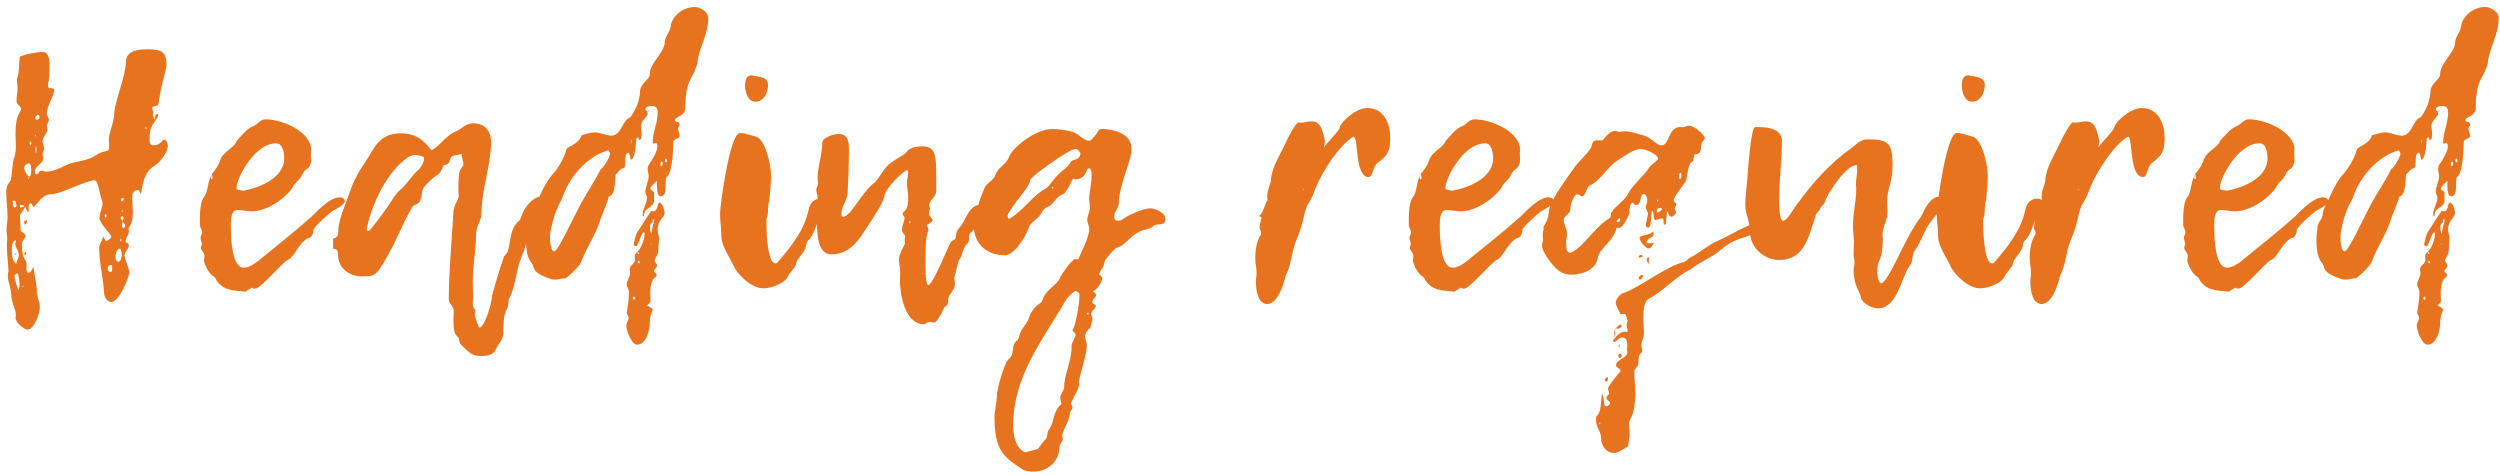 <?xml version="1.0" encoding="UTF-8"?> <svg xmlns="http://www.w3.org/2000/svg" width="300" height="57" viewBox="0 0 300 57" fill="none"><g clip-path="url(#clip0_263_56)"><path d="M18.664 14.48C18.024 15.24 17.944 15.84 17.944 16.76C17.944 17.28 18.104 17.44 18.424 17.44C19.304 17.44 19.424 16.76 19.704 16.76C20.024 16.76 20.144 17.36 20.144 17.52C20.144 18.16 19.304 19.44 18.504 19.92C17.264 20.68 17.184 21.96 16.904 23.28C16.744 23 16.664 22.8 16.584 22.8C15.984 22.8 15.864 23.2 15.864 23.8C15.864 24.28 15.944 24.84 15.944 25.44C15.944 26.08 15.864 26.72 15.504 27.24C15.464 27.28 15.424 27.36 15.424 27.48C15.424 27.56 15.464 27.68 15.464 27.76C15.464 28.28 15.064 28.44 15.064 29.04C15.144 29.12 15.464 29.12 15.464 29.48C15.464 29.8 14.944 30.24 14.944 30.68C14.944 31.12 15.504 32.04 15.504 32.76C15.504 33.12 14.344 36.24 13.344 36.24C12.944 36.24 12.544 35.72 12.504 35.28C12.384 33.24 11.904 31.64 11.904 29.68C11.904 29.36 12.224 28.92 12.384 28.4C12.544 28.64 12.624 28.8 12.744 28.96C12.944 28.8 13.344 28.68 13.344 28.4C13.344 28.08 11.944 26.84 11.944 26.16C11.944 25.48 12.304 24.96 12.304 24.4C12.304 24.24 12.264 24.12 12.224 24C11.944 23.44 11.824 21.64 11.344 21.64C10.304 21.64 7.304 23.32 6.064 23.32C4.984 23.32 4.304 24.8 4.024 24.8C3.944 24.8 3.824 24.4 3.704 24.4C3.504 24.4 3.424 24.68 3.424 24.96C3.424 25.04 3.464 25.16 3.464 25.24C3.464 25.32 3.424 25.4 3.384 25.4C3.064 25.4 3.304 24.6 2.464 24.6C2.424 24.6 2.384 24.68 2.384 24.72C2.384 24.8 2.464 24.92 2.464 24.92C2.704 24.84 2.904 24.76 3.144 24.68C2.904 25.04 2.664 25.4 2.384 25.8C2.424 26.4 2.464 27 2.464 27.6C2.544 27.96 3.064 27.96 3.064 28.32C3.064 28.6 2.624 28.88 2.624 29.24C2.624 31.36 3.184 30.92 3.184 31.76C3.224 31.76 3.064 32.72 3.384 32.72C3.784 32.72 3.784 32.32 4.024 32.04C4.104 33.04 4.424 34 4.424 35C4.424 35.68 4.784 36.24 4.784 36.84C4.784 37.76 4.024 39.56 3.304 39.56C2.944 39.56 1.864 38.76 1.864 38.12C1.864 38.04 1.904 37.96 1.904 37.88C1.904 37 1.344 36.28 1.344 35.36C1.344 34.52 0.944 33.88 0.944 33.12C0.944 32.96 0.944 32.8 1.024 32.6C0.984 31.56 0.824 30.48 0.824 29.44C0.824 29.2 0.864 28.96 0.864 28.68C0.864 28.32 0.784 27.96 0.784 27.6C0.784 27.08 0.904 26.56 0.904 26C0.904 25 0.744 23.88 0.744 22.96C0.744 22.56 0.864 22.16 1.184 21.8C1.504 21.4 1.384 19.68 1.744 18.76C1.864 18.44 1.904 17.96 1.904 17.44C1.904 17 1.864 16.56 1.864 16.08C1.864 15.08 1.944 14.04 2.464 13.32C2.504 13.28 2.544 13.16 2.544 13.08C2.544 12.76 1.984 12.6 1.984 12.08C1.984 11.56 2.104 11.08 2.104 10.56C2.104 10.2 2.024 9.88 2.024 9.52C2.024 9.44 2.064 9.4 2.064 9.36C2.344 8.52 2.264 7.68 2.384 6.8C2.944 6.52 4.304 6.24 5.144 6.24C5.824 6.24 5.944 7.08 5.944 7.92C5.944 8.84 5.904 9.52 5.744 10.28C5.744 10.8 6.504 10.4 6.504 10.8C6.504 11.52 5.624 12.64 5.624 13.64C5.624 13.92 5.864 14.12 5.864 14.4C5.864 14.64 5.624 14.88 5.624 15.12C5.624 15.28 5.704 15.44 5.704 15.56C5.704 15.96 5.104 16.4 5.104 16.92C5.104 17.24 5.304 17.56 5.304 17.84C5.304 18.04 5.104 18.28 5.104 18.52C5.104 18.64 5.184 18.8 5.184 18.92C5.184 19.76 4.184 19.8 4.184 20.64C4.184 20.76 4.224 20.92 4.344 20.92C4.704 20.92 4.624 20.48 4.984 20.48C5.184 20.48 5.344 20.6 5.544 20.6C6.944 20.52 7.664 19.8 8.624 19.56C9.464 19.36 10.744 19.16 11.424 18.68C12.744 17.8 13.104 18.48 13.104 17.52C13.104 17.32 13.064 17 13.064 16.76C13.064 15.76 13.704 14.76 13.704 13.6C13.824 12.04 15.104 9 15.104 7.48C15.104 6.08 16.504 5.92 17.744 5.92C19.344 5.92 19.984 6.2 19.984 7.8C19.984 8.32 19.384 9.8 19.024 12.44C18.904 12.88 18.264 12.64 18.264 12.96C18.264 13.12 18.384 13.36 18.384 13.48C18.384 13.6 18.344 13.68 18.344 13.76C18.344 14.04 18.544 14.24 18.664 14.48ZM15.664 16.88V17L15.704 16.92C15.664 16.92 15.664 16.92 15.624 16.92C15.624 16.92 15.664 16.92 15.664 16.88ZM14.744 26.56C14.704 26.72 14.624 26.96 14.624 27.16C14.624 27.24 14.744 27.36 14.784 27.36C14.944 27.28 15.024 27.24 15.024 27.08C15.024 26.88 14.784 26.76 14.704 26.56C14.744 26.44 14.824 26.28 14.824 26.16C14.824 26.08 14.744 26 14.664 25.92C14.544 25.92 14.464 26.16 14.464 26.2C14.544 26.32 14.664 26.44 14.744 26.56ZM3.464 21.2C3.744 21.2 3.744 20.64 3.744 20.4C3.744 20.12 3.744 19.6 3.424 19.6C3.144 19.68 2.904 19.88 2.904 20.12C2.904 20.48 3.184 20.96 3.504 21.24C3.464 21.28 3.384 21.32 3.344 21.4C3.384 21.4 3.424 21.44 3.464 21.44C3.504 21.4 3.504 21.36 3.504 21.32C3.504 21.28 3.504 21.24 3.464 21.2ZM1.944 31.68C1.944 31.4 2.264 30.96 2.264 30.6C2.264 30.12 1.824 29.64 1.824 29.28C1.824 29.2 1.904 29.08 1.904 28.96C1.904 28.88 1.864 28.84 1.784 28.84C1.464 29.04 1.424 29.52 1.424 29.92C1.424 30.64 1.384 31.16 1.984 31.72C1.984 31.72 1.944 31.76 1.944 31.68ZM14.624 30.64C14.544 30.24 14.584 29.84 14.344 29.84C14.024 29.84 13.864 30.48 13.864 30.76C13.864 31.04 13.864 31.4 14.264 31.4C14.584 31.24 14.584 30.8 14.624 30.64ZM2.144 32.8C1.864 32.88 1.744 33 1.744 33.08C1.744 33.52 2.144 34.8 2.264 34.84C2.264 34.64 2.344 34.4 2.344 34.16C2.344 33.72 2.264 33.24 2.144 32.8ZM1.984 24.72C1.944 24.52 1.984 24.2 1.664 24.04C1.624 24.04 1.544 24.12 1.544 24.12C1.544 24.24 1.504 24.92 1.784 24.92C1.824 24.88 1.904 24.8 1.984 24.72ZM13.384 31.8C13.064 31.8 12.904 32 12.904 32.2C12.904 32.32 13.024 32.64 13.264 32.64C13.464 32.64 13.464 32.32 13.464 32.04C13.464 31.92 13.464 31.8 13.384 31.8ZM4.304 17.52C4.224 17.76 4.224 17.88 4.224 18C4.224 18.12 4.224 18.2 4.304 18.36C4.344 18.24 4.384 18.12 4.384 18C4.384 17.84 4.344 17.68 4.304 17.52ZM4.464 14.36C4.624 14.32 4.744 14.24 4.744 14.04C4.744 13.96 4.704 13.76 4.544 13.76C4.544 13.76 4.224 13.96 4.224 14.16C4.224 14.32 4.304 14.36 4.464 14.36ZM12.784 25.92C12.784 25.84 12.744 25.76 12.704 25.68C12.624 25.76 12.544 25.8 12.544 25.88C12.544 25.96 12.624 26.04 12.624 26.12C12.704 26.04 12.784 26 12.784 25.92ZM14.864 23.88C14.864 23.8 14.784 23.76 14.744 23.76C14.624 23.76 14.504 23.88 14.504 24C14.504 24.12 14.584 24.16 14.664 24.16C14.784 24.16 14.824 24 14.864 23.88ZM14.744 25.36C14.744 25.32 14.784 25.28 14.784 25.28C14.744 25.24 14.704 25.24 14.704 25.24C14.624 25.24 14.584 25.32 14.584 25.32L14.624 25.4C14.664 25.4 14.704 25.36 14.744 25.36ZM17.584 15.4C17.584 15.36 17.584 15.24 17.464 15.24C17.464 15.28 17.424 15.36 17.424 15.44C17.424 15.44 17.464 15.48 17.504 15.48C17.544 15.48 17.544 15.44 17.584 15.4ZM4.304 16.28C4.304 16.24 4.304 16.2 4.264 16.16C4.264 16.2 4.224 16.24 4.224 16.28C4.224 16.32 4.264 16.36 4.264 16.4C4.304 16.36 4.304 16.32 4.304 16.28ZM3.664 17.44C3.704 17.36 3.784 17.28 3.784 17.2C3.784 17.12 3.704 17.04 3.664 16.96C3.624 17.04 3.544 17.12 3.544 17.2C3.544 17.28 3.624 17.36 3.664 17.44ZM2.744 34.32C2.704 34.36 2.704 34.4 2.704 34.44C2.704 34.44 2.744 34.44 2.784 34.48C2.784 34.44 2.824 34.4 2.824 34.36L2.744 34.32ZM14.504 28.64C14.464 28.72 14.424 28.8 14.424 28.88C14.424 28.92 14.464 28.96 14.504 28.96C14.544 28.96 14.584 28.92 14.584 28.88C14.584 28.8 14.544 28.72 14.504 28.64ZM2.944 26.96C2.944 26.8 2.904 26.68 2.904 26.56C2.904 26.48 3.104 26.44 3.184 26.44C3.224 26.44 3.264 26.48 3.264 26.48C3.184 26.8 3.224 26.8 2.944 26.96ZM18.704 14.52C18.624 14.4 18.584 14.28 18.584 14.16C18.584 14 18.664 13.68 18.904 13.68C18.984 13.68 18.984 13.72 18.984 13.76C18.984 13.92 18.784 14.28 18.664 14.48L18.704 14.52ZM3.144 30.44C3.104 30.52 3.064 30.6 3.024 30.6C2.944 30.6 2.904 30.52 2.904 30.44C2.944 30.36 2.984 30.28 3.024 30.2C3.104 30.28 3.144 30.32 3.144 30.44ZM1.904 30.52C1.904 30.56 1.864 30.56 1.864 30.6C1.824 30.56 1.784 30.52 1.784 30.52C1.784 30.48 1.824 30.44 1.864 30.4C1.864 30.44 1.904 30.48 1.904 30.52ZM25.422 20.88C25.822 20.4 26.222 19.88 26.422 19.24C26.782 18.12 28.142 17.76 28.422 16.88C29.022 16.28 29.542 15.48 30.422 15.12C30.942 14.92 31.222 14.32 31.862 14.32C33.942 14.32 37.342 15.84 37.342 18C37.342 18.12 37.302 18.28 37.302 18.4C37.302 18.68 37.342 18.92 37.342 19.16C37.342 19.64 37.182 20.04 36.782 20.32C36.382 20.52 36.222 21.16 35.902 21.52C35.622 21.8 35.342 22.04 35.142 22.44C34.702 23.28 32.422 25.36 30.182 25.36C29.622 25.36 29.062 25.2 28.502 25.2C27.742 25.2 27.702 26.32 27.702 26.96C27.702 28.76 27.822 32.12 29.262 32.12C29.862 32.12 30.582 31.64 31.022 31.28C33.182 29.52 35.302 27.84 37.382 26C37.822 25.6 39.502 23.68 40.742 23.68C40.982 23.68 41.382 23.8 41.382 24.12C41.382 24.64 40.182 25.12 39.782 25.4C39.782 25.4 37.622 27.2 37.622 27.6C37.622 27.92 37.422 28.56 36.982 28.56C35.862 29.12 35.262 30.92 34.582 31.16C33.942 31.4 31.302 34.64 30.622 34.64C30.502 34.64 30.342 34.6 30.222 34.52C29.942 34.68 29.702 34.84 29.462 35C27.902 34.84 26.822 34.88 25.982 33.64C25.902 33.44 25.782 33.24 25.622 33.16C24.942 32.8 24.462 31.4 24.462 31.28C24.462 31.12 24.542 30.92 24.542 30.72C24.542 30.36 24.102 30.04 24.102 29.72C24.102 29.6 24.222 29.44 24.222 29.28C24.222 29.04 24.062 28.8 24.062 28.52C24.062 28.32 24.262 28.08 24.262 27.88C24.262 27.6 23.982 27.28 23.982 26.96C23.982 26.16 23.942 24.32 24.462 23.68C25.022 23 24.862 21.72 25.462 20.88C25.382 21 25.302 21.16 25.302 21.32C25.302 21.4 25.342 21.48 25.382 21.52C25.422 21.48 25.502 21.52 25.502 21.36C25.502 21.2 25.462 21.04 25.422 20.88ZM29.222 22.88C30.662 22.64 34.102 21.56 34.102 19C34.102 18.32 33.942 17.2 33.142 17.2C30.502 17.2 28.382 21.44 28.382 22.52C28.382 22.8 28.582 22.8 29.222 22.88ZM39.972 29.84V28.64C40.292 28.56 40.532 28.4 40.572 28.04C40.572 26.72 41.092 25.4 41.572 24.16C42.052 22.92 42.332 21.6 43.732 19.6C44.852 18 45.332 16 48.092 16C49.932 16 50.852 16.84 51.772 18.04C52.812 17.52 53.492 16.24 54.732 15.76C55.412 15.48 55.812 14.8 56.812 14.8C57.692 14.8 58.932 15.24 58.932 17.12C58.932 19.72 57.772 22.76 57.772 25.76C57.772 26.36 57.132 27.2 57.132 28.04C57.132 29.88 56.732 31.92 56.732 33.76C56.732 34.4 56.772 35 56.772 35.6C56.772 35.88 56.732 36.2 56.732 36.44C56.732 36.72 56.812 37 57.052 37.24C57.012 37.4 56.972 37.6 56.972 37.76C56.972 37.92 57.412 39.32 57.532 39.32C58.132 39.32 59.052 36.32 59.052 35.44C59.492 33.88 59.892 32.44 60.412 31C60.452 30.6 60.852 30.56 60.972 30.04C61.372 28.52 61.172 27.52 62.292 26.48C62.452 26.36 62.532 26.12 62.572 25.96C62.852 24.92 64.012 23.6 64.852 23.6C65.132 23.6 65.732 23.8 65.732 24.2C65.732 24.28 65.692 24.36 65.652 24.4C65.372 24.84 63.252 27.4 63.252 28.64C63.092 29.84 62.452 30.92 62.172 32.08C61.892 33.2 61.692 34.68 61.172 35.68C60.892 36.08 61.132 36.72 60.732 37.24C60.412 37.84 60.412 39.2 60.412 40.04C60.292 40.88 59.732 41.36 59.452 42C59.132 42.72 58.172 42.72 57.572 42.72C56.572 42.72 56.092 42.08 55.412 41.44C55.012 41.08 55.172 40.6 54.972 40.48C54.372 39.96 54.452 39.24 54.412 38.56C54.412 38.16 54.452 37.76 54.452 37.36C54.452 36.68 53.852 36.48 53.852 35.92C53.852 32.8 54.212 28.84 54.412 25.44C54.452 24.64 55.052 23.92 55.052 23.48C55.012 23.28 55.012 23.04 55.012 22.84C55.012 20.04 55.212 20.56 55.612 19.8C55.612 19.32 55.412 18.92 55.372 18.48C55.012 18.56 54.732 18.64 54.412 18.68C53.772 18.8 54.252 19.8 53.252 19.8C52.972 20.44 52.852 20.8 52.332 21.08C52.252 21.08 50.812 22.36 50.732 22.72C50.492 23.72 50.652 24.36 49.652 24.64C49.372 24.72 47.972 27.8 47.172 29.48C45.172 33.12 45.252 33.16 43.372 33.16C42.052 33.16 40.572 32.28 40.572 30.6C40.452 30.32 40.732 29.92 39.972 29.84ZM50.852 18.84C50.572 18.72 50.132 18.6 49.852 18.6C49.532 18.6 49.292 18.68 49.012 18.84C46.492 20.52 44.612 24.4 44.012 27.44C44.012 27.6 44.052 27.72 44.252 27.72C44.412 27.72 46.492 24.92 47.052 24C47.332 23.56 47.652 23.08 48.092 22.72C48.932 22.04 49.412 21 50.292 20.32C50.292 20.32 50.892 19.52 50.892 19.12C50.892 19.04 50.852 18.96 50.852 18.84ZM77.64 13.32C77.68 13.44 77.72 13.56 77.72 13.64C77.72 14.04 76.92 14.44 76.92 15.08C76.92 15.4 77 15.72 77 16.04C77 16.28 77 16.8 76.72 16.8C76.68 16.8 76.6 16.56 76.6 16.48C76.52 16.52 76.36 16.56 76.36 16.6C76.36 16.56 76.36 16.56 76.36 16.56C76.36 16.76 76.24 19.16 75.72 19.16C75.6 19.16 75.64 18.32 75.36 18.32C74.76 18.52 75.28 20.2 74.76 20.2C74.44 20.2 74.08 20.84 73.88 20.92C73.76 21.8 73.88 23.4 73.04 23.6C73.04 23.6 73.04 23.6 73.04 23.64C73.04 23.92 72.2 25.88 72.12 26.16C71.48 28.24 70.4 29.64 69.72 31.48C69.52 31.96 68.04 33.4 67.8 33.4C67.4 33.4 67 33.56 66.64 33.56C66.44 33.56 66.24 33.52 66.08 33.48C63.56 32.6 64.28 32.12 63.76 31.52C63.12 30.76 63.12 29.32 63.12 28.56C63.12 28.16 63.24 27.72 63.24 27.28C63.24 26.68 63.88 26.32 63.88 25.64C63.96 24.96 64.32 24.56 64.6 23.88C64.84 23.32 65.56 21.72 66.28 20.96C66.92 20.28 67.72 18.96 67.96 17.96C68.04 17.56 69.48 17.32 69.76 16.28C69.76 16.2 71 15.88 71.36 15.88C71.96 15.88 72.76 16.28 73.36 16.28C74.56 16.28 74.72 14.36 75.56 14.12C75.8 14.04 76.48 12.6 76.48 12.56C76.6 12.08 76.8 11.6 76.8 11.08C76.8 9.92 77.96 9.6 77.96 8.96C77.96 7.6 79.52 6.52 79.76 5.24C79.72 4.4 80.36 4 80.48 3.16C80.6 2.04 81.88 0.84 83.36 0.84C84.08 0.84 85 1.48 85 2.16C85 4.16 83.8 5.84 83.68 7.64C83.48 8.16 83.32 8.72 83.04 9.16C82.32 10.28 82.24 11.84 82.24 12.92C82.24 13.96 81 14 81 14.4C81 14.76 81.56 14.48 81.56 14.96C81.56 15.12 81.36 15.28 81.36 15.44C81.36 15.68 81.56 16.04 81.56 16.24C81.56 16.68 81.24 16.48 80.8 16.92C80.8 16.92 80.8 20.6 80.04 21.2C79.64 21.52 80.24 23.56 79.28 23.56C78.76 23.56 78.84 22.32 78.84 21.72C78.76 21.72 78.04 22.44 78.04 22.6C78.04 22.84 78.36 22.92 78.48 23.04V24.24C78.16 25.12 77.28 24.84 77.28 25.96C77.16 25.96 77.12 25.88 77.12 25.76C77.12 25.04 77.64 24.32 77.64 23.76C77.64 23.48 77.44 23.24 77.44 23C77.44 22.48 77.84 21.72 77.84 21.12C77.84 20.88 77.72 20.6 77.72 20.36C77.72 20.04 77.76 19.92 77.92 19.68C78.04 19.56 78.88 18.24 78.88 17.64C78.88 17.52 78.88 17.16 78.72 17.16C78.64 17.16 78.48 17.24 78.44 17.24C78.36 17.24 78.32 17.2 78.32 17.08C78.32 15.88 78.92 14.76 78.92 13.56C78.92 12.76 78.6 12.72 78.08 12.72C77.88 12.72 77.44 12.84 77.44 13.12C77.44 13.2 77.56 13.32 77.64 13.32ZM73 18.04C70.92 18.6 68.68 20.6 67.6 23.4C67.52 23.68 67.4 23.96 67.24 24.24C66.52 25.44 66 27.64 66 28.48C66 28.76 66.04 30.16 66.52 30.16C66.96 30.16 68.84 26.04 69.68 24.48C70.44 23.08 71.36 21.76 72.08 20.32C72.52 20.04 73.2 18.8 73.2 18.44C73.2 18.32 73.12 18.2 73 18.04ZM75.76 17.28C75.76 17.16 75.8 17.12 75.8 17C75.8 16.92 75.8 16.84 75.72 16.76C75.72 16.92 75.76 17.16 75.76 17.28ZM79.32 19.36C79.28 19.52 79.24 19.64 79.24 19.76C79.24 19.84 79.32 19.92 79.36 20C79.44 19.84 79.52 19.8 79.52 19.6C79.52 19.44 79.52 19.48 79.32 19.36ZM79.92 19.48C79.96 19.44 80.04 19.44 80.04 19.4C80.04 19.28 80.08 19.04 79.92 19.04C79.84 19.08 79.8 19.16 79.8 19.28C79.8 19.32 79.84 19.48 79.92 19.48ZM77.56 36.6C77.84 36.84 78.32 36.92 78.32 37.2C78 37.84 77.96 38.44 77.96 39.08C77.96 39.2 77.68 41.36 76.44 41.36C75.8 41.36 75.16 39.68 75.16 39.08C75.16 38.72 75.44 38.4 75.44 38.16C75.44 37.96 75.32 37.8 75.2 37.6C75.32 36.8 75.48 35.88 75.48 35.12C75.48 34.64 75.2 34.44 75.2 34.12C75.2 33.72 75.6 33.24 75.6 32.76C75.6 32.6 75.56 32.48 75.56 32.32C75.56 31.76 76.2 31.72 76.2 31.16C76.2 31.04 76.16 30.92 76.16 30.8C76.16 30.6 76.24 30.4 76.48 30.24C76.52 30.32 76.48 30.48 76.6 30.48C76.64 30.48 76.68 30.44 76.68 30.4C76.68 30.28 76.52 30.28 76.44 30.28C77.04 29.72 77.36 28.52 77.36 28C77.36 27.96 77.32 27.88 77.28 27.88C76.92 27.88 76.6 29.56 76.32 29.56C76.2 29.56 76.04 29.44 76.04 29.32C76.12 28.88 76.24 28.36 76.44 27.92C76.6 27.72 78.08 25.32 78.16 25.32C78.24 25.32 78.32 25.36 78.4 25.36C79 25.36 78.84 24.32 79.12 24.32C79.52 24.32 79.76 25.32 79.76 25.56C79.76 26.12 78.92 26.36 78.92 27.56C78.92 27.92 79.08 28.24 79.08 28.6C79.08 29.08 79 29.56 79 30.04C79 30.64 78.56 30.96 78.56 31.24C78.56 31.44 78.84 31.64 78.84 31.88C78.84 32.12 78.48 32.36 78.48 32.52C78.48 32.72 78.8 32.8 78.8 33C78.8 33.12 78.68 33.28 78.56 33.32C77.96 33.88 78.04 35.04 78.04 35.64C78.04 35.76 78.04 35.92 78.08 36C78.08 36.52 77.56 36.44 77.56 36.96C77.56 36.84 77.56 36.72 77.56 36.6ZM78.32 26.68C78 26.84 78 27.08 78 27.32C78 27.56 78.04 27.8 78.16 28.08C78.24 27.32 78.52 26.48 78.52 26.44C78.52 26.36 78.48 26.28 78.4 26.28C78.28 26.36 78.32 26.64 78.32 26.68ZM76.08 36C76.12 35.92 76.24 35.84 76.24 35.8C76.24 35.72 76.12 35.64 76.08 35.56C76.04 35.64 75.92 35.72 75.92 35.8C75.92 35.84 76.04 35.92 76.08 36ZM78.16 29.2L78.08 29.32H78.16V29.2ZM76.68 31.64C76.72 31.6 76.76 31.52 76.76 31.44C76.76 31.36 76.72 31.36 76.6 31.28C76.6 31.32 76.52 31.4 76.52 31.48C76.52 31.52 76.64 31.56 76.68 31.64ZM77.64 13.36C77.72 13.32 77.8 13.28 77.88 13.24C77.88 13.36 77.84 13.36 77.8 13.36C77.72 13.36 77.68 13.36 77.64 13.32V13.36ZM86.405 25.68C86.405 24.68 87.565 15.96 88.805 15.96C89.365 15.96 90.125 16.24 90.725 16.4C91.805 16.72 92.525 19.68 92.525 21.12C92.525 22.12 92.405 23.08 92.325 24.04C92.045 24.76 92.285 25.52 92.005 26.24C91.965 26.28 91.965 26.36 91.965 26.44C91.965 27.2 92.005 31.6 93.045 31.6C93.125 31.6 93.205 31.6 93.285 31.52C95.005 29.48 96.485 27.72 97.045 25.12C97.205 24.32 97.765 23.84 98.405 23.84C98.925 23.84 99.365 24.08 99.365 24.56C99.365 25.16 98.205 26.12 98.005 26.96C97.885 27.24 97.485 28.44 97.045 28.8C96.685 29.04 96.805 29.52 96.605 29.88C96.285 30.56 95.605 31.12 95.525 31.64C95.525 32.08 94.725 32.64 94.525 33.24C94.085 34.04 92.525 34.6 91.605 34.6C90.285 34.6 88.565 33.12 87.965 31.76C87.605 30.96 86.565 29.52 86.565 28.36C86.565 27.44 86.405 26.56 86.405 25.68ZM89.405 10.24C89.405 9.84 89.485 9.04 90.165 9.04C91.085 9.24 92.165 9.2 92.165 10.2C92.165 11.12 91.685 12.2 90.645 12.2C89.685 12.2 89.405 10.96 89.405 10.24ZM112.192 38.72C111.912 38.68 111.712 38.64 111.592 38.64C111.392 38.64 111.232 38.72 110.912 38.92C108.792 38.92 108.072 35.96 107.992 33.84C107.992 33.44 108.032 33.04 108.032 32.68C108.032 32.12 107.872 31.64 107.872 31.12C107.872 30.48 108.592 29.36 108.592 29.2C108.592 29.04 108.552 28.92 108.552 28.76C108.552 28.64 108.632 28.48 108.632 28.36C108.632 28.12 108.232 27.96 108.232 27.64C108.232 27.2 108.472 26.68 108.552 26.2C108.552 25.96 108.312 25.84 108.312 25.64C108.312 25.56 108.392 25.48 108.472 25.4C108.952 25.08 108.992 24.12 108.992 23.8C108.992 23.16 108.832 22.52 108.832 21.88C108.832 21.52 108.992 21.08 108.992 20.72C108.992 20.64 108.952 20.4 108.872 20.4C108.512 20.4 106.232 22.56 106.112 23.56C106.032 24.24 104.832 26.08 104.272 26.92C103.072 28.76 102.072 30.52 99.752 30.52C98.192 30.52 98.032 28.32 98.032 26.56C98.032 25.44 98.112 24.68 98.112 23.72C98.112 23.4 97.952 23.08 97.952 22.76C97.952 22.52 98.152 22.32 98.152 22.04C98.152 21.84 98.112 21.64 98.112 21.4C98.112 20.04 98.672 18.52 98.672 17.12C98.672 16.56 99.912 16.08 100.632 16.08C101.832 16.08 101.872 17.08 101.872 18C101.872 19.76 101.792 21.52 101.712 23.28C101.592 24.04 100.952 24.92 100.952 25.72C100.952 25.84 101.032 25.92 101.112 26.04C102.112 26.04 103.432 22.96 105.032 21.84C105.472 21.36 105.872 20.6 106.352 20.04C106.992 19.28 108.512 18.64 108.712 18.32C109.152 17.68 109.992 17.56 110.672 17.56C112.512 17.56 112.352 18.96 112.352 22.88C112.352 23.68 111.512 23.96 111.512 24.64C111.512 24.76 111.592 24.92 111.592 25.08C111.592 25.24 111.472 25.48 111.472 25.64C111.472 25.92 111.912 26.24 111.912 26.44C111.912 26.68 111.472 26.8 111.272 26.96C111.272 27.2 111.432 27.52 111.432 27.6C111.432 27.64 111.432 27.64 111.432 27.64C111.112 28.2 111.072 29.4 111.072 30.68C111.072 31.88 110.992 34.2 111.392 34.2C111.912 34.2 113.392 30.48 114.032 29.16C114.152 28.8 114.672 28.84 114.672 28.56C114.712 28 114.792 27.68 115.192 27.24C115.952 26.44 116.192 24.56 117.752 24.56C118.032 24.56 118.232 24.72 118.232 25C118.232 25.72 116.912 27.68 116.392 28C116.152 28.36 116.432 28.96 116.072 29.24C115.432 29.88 115.552 30.68 115.072 31.2C115.032 31.24 114.512 33.36 114.512 33.32C114.512 33.56 114.592 33.84 114.592 34.08C114.592 34.88 113.792 35.36 113.792 35.88C113.792 36.32 113.792 36.6 113.392 36.8C113.272 36.88 112.792 38.2 112.192 38.72ZM109.272 26.64C109.272 26.6 109.232 26.56 109.192 26.52C109.192 26.56 109.152 26.56 109.112 26.6C109.112 26.72 109.112 26.76 109.192 26.84C109.192 26.76 109.232 26.72 109.272 26.64ZM110.712 32.76L110.672 32.88H110.752L110.712 32.76ZM131.863 32.96C132.183 33.08 132.263 33.28 132.263 33.44C132.263 33.84 131.623 34.8 131.143 34.96C131.423 35.16 131.543 35.28 131.543 35.4C131.543 35.64 131.063 35.92 131.063 36.24C131.063 36.44 131.503 36.52 131.503 36.72C131.503 37.04 130.943 37.24 130.943 37.68C130.943 37.88 131.103 38.08 131.103 38.24C131.103 38.6 130.903 38.92 130.863 39.24C130.863 39.36 130.223 39.76 130.223 40.32C130.223 40.84 130.423 41.12 130.423 41.48C130.423 42.52 129.463 45.32 129.463 45.88C129.463 45.92 129.463 46 129.503 46.04C129.503 46.76 128.543 48.08 128.543 48.4C128.543 48.56 128.703 48.72 128.703 48.88C128.703 49.16 128.383 49.32 128.383 49.6C128.343 50.56 127.463 51.64 127.463 52.32C127.463 52.44 127.543 52.6 127.543 52.68C127.543 53 127.143 53.28 127.143 53.6C127.143 55.4 125.663 56.6 124.023 56.6C123.583 56.6 123.103 56.56 122.703 56.32C120.583 54.92 119.343 54.2 119.343 50.12C119.343 49.2 119.623 48.32 119.623 47.4C119.623 46.88 120.463 43.52 121.103 43.04C121.823 42.48 121.263 41.36 122.103 40.8C122.183 40.72 122.263 40.52 122.303 40.4C122.503 39.48 122.983 39.16 123.423 38.32C123.663 37.44 124.143 36.8 124.903 36.32C124.983 36.28 125.023 36.16 125.063 36.08C125.423 34.76 126.863 34.24 127.223 33.28C127.303 33 128.663 31.08 129.023 31.08C129.143 31.08 129.263 31.12 129.383 31.16C129.703 30.28 130.703 28.56 130.703 27.48C130.703 27.08 130.463 26.72 130.463 26.4C130.463 26 130.783 25.4 130.783 24.84C130.783 24.52 130.703 24.16 130.703 23.8C130.703 23 130.983 22.16 130.983 21.32C130.983 20.92 131.023 20.2 130.703 20.2C130.583 20.2 130.503 20.24 130.463 20.36C130.183 21.12 129.783 21.52 128.983 21.52C128.943 21.52 128.863 21.48 128.823 21.44C128.583 21.44 128.343 22.64 127.943 22.84V22.76L127.983 22.8C127.863 22.96 127.783 23.2 127.623 23.28C126.743 23.52 126.383 24.64 125.703 24.84C125.103 25.04 124.983 25.68 124.623 26.04C124.183 26.48 123.903 26.56 123.503 27.16C123.343 27.84 122.063 30.36 120.703 30.64C118.263 30.64 116.823 29.2 116.823 26.84C116.823 25.8 117.223 25.32 117.383 24.68C117.543 23.96 117.863 23.24 118.143 22.56C118.383 21.92 119.223 21.72 119.463 20.96C119.703 20.16 120.783 19.68 121.063 18.88C121.463 17.72 124.263 15.48 126.263 15.48C127.063 15.48 127.743 15.6 128.503 15.76C129.383 15.96 130.023 16.88 130.663 16.88C130.863 16.88 131.023 16.76 131.183 16.52C131.943 15.76 131.663 15.48 132.263 15.48C133.463 15.48 135.783 15.96 135.783 17.84C135.783 19.44 134.263 22.12 134.263 24.4C134.263 24.92 133.703 25.4 133.703 25.92C133.703 26.44 133.863 26.48 134.183 26.48C134.423 26.48 134.663 26.4 134.863 26.2C135.103 26 137.063 25 138.063 25C138.463 25 139.863 25.44 139.863 26.32C139.863 27.16 138.743 26.8 138.463 27.08C137.983 27.6 137.263 27.48 136.703 27.8C135.463 28.52 135.383 28.96 134.663 29.4C134.103 29.96 134.263 29.08 132.703 31.12C132.463 31.4 132.543 31.88 132.263 32.2C132.183 32.28 131.863 32.88 131.863 33C131.863 33 131.863 33 131.863 32.96ZM127.383 48.48C127.263 48.08 127.223 47.84 127.223 47.68C127.223 47.32 127.703 46.88 127.703 46.44C127.703 44.92 128.583 43.4 128.583 41.68C128.583 40.96 129.063 40.6 129.063 40.16C129.063 39.96 128.703 39.76 128.703 39.64C128.703 39.6 128.743 39.52 128.823 39.4C128.983 39.12 129.543 36.72 129.543 35.32C129.543 35.16 129.183 34.92 129.063 34.92C128.903 34.92 128.063 35.68 127.863 36.08C125.143 40.8 121.583 45.08 121.583 51.08C121.583 52.24 121.863 53.8 123.023 54.28C123.543 54.16 124.063 54 124.543 53.88C124.863 53.48 125.103 53.08 125.423 52.76C125.783 52.44 125.583 51.92 125.863 51.56C126.583 50.68 126.263 49.4 127.383 48.48ZM129.663 18.36C129.463 18.16 129.383 17.88 129.023 17.88C128.303 17.88 123.623 21.24 123.623 21.6C123.623 22 122.983 22.92 122.383 23.64C122.023 24.08 120.903 25.6 120.903 25.88C120.983 26.12 120.903 26.24 121.143 26.24C121.183 26.24 121.223 26.2 121.223 26.2C122.863 25.2 124.023 23.36 125.463 22.64C125.863 22.44 126.623 21.2 127.263 20.68C127.703 20.32 128.143 20.04 128.423 19.52C128.743 18.96 129.543 19.4 129.663 18.36ZM130.583 37.52C130.463 37.52 130.423 37.56 130.423 37.64C130.423 37.68 130.543 37.76 130.543 37.76C130.583 37.76 130.623 37.68 130.623 37.6C130.623 37.56 130.623 37.56 130.583 37.52ZM126.383 22.52C126.343 22.48 126.343 22.44 126.303 22.4C126.303 22.44 126.263 22.44 126.223 22.48C126.223 22.56 126.223 22.64 126.303 22.64C126.343 22.64 126.383 22.6 126.383 22.52ZM127.983 22.8L127.943 22.84V22.76L127.983 22.8ZM151.39 26.12L151.07 25.88C151.55 25.8 151.79 24.36 152.11 24.04C152.07 23.84 152.07 23.68 152.07 23.48C152.07 22.8 152.51 22.04 152.51 21.6C152.59 20.12 153.63 18.56 154.27 17.16C154.47 16.68 155.51 14.68 155.83 14.68C155.91 14.68 156.03 14.72 156.11 14.72C156.55 14.72 156.95 14.56 157.39 14.56C158.63 14.56 158.75 16 158.99 16.88C158.99 17.12 158.91 17.32 158.87 17.68C159.55 16.76 160.67 15.76 160.79 15.24C160.95 14.6 162.71 12.96 164.07 12.96C166.23 12.96 166.83 15.12 166.83 16.56C166.83 18.08 166.51 18.68 165.35 19.52C164.63 20.04 164.83 21.24 164.23 21.24C162.55 21.24 163.03 16.4 162.43 16.4C162.39 16.4 162.39 16.44 162.35 16.44C160.75 17.4 158.71 20.52 157.95 22.4C157.67 23.04 157.47 23.72 157.07 24.32C156.39 25.32 156.67 26.2 155.51 28.96C154.95 30.32 154.99 31.8 154.27 33.08C154.31 33 153.59 36.48 152.07 36.48C151.07 36.48 150.71 35.12 150.71 33.8C150.71 33.44 150.79 33.12 150.79 32.72C150.79 32.16 150.63 31.6 150.63 30.92C150.63 30.16 150.79 28.8 151.31 28.16C151.31 28.12 151.35 28.08 151.35 28C151.35 27.76 151.15 27.52 151.15 27.32C151.15 26.96 151.31 26.44 151.39 26.12ZM156.51 22.76L156.47 22.64L156.39 22.76H156.51ZM170.493 20.88C170.893 20.4 171.293 19.88 171.493 19.24C171.853 18.12 173.213 17.76 173.493 16.88C174.093 16.28 174.613 15.48 175.493 15.12C176.013 14.92 176.293 14.32 176.933 14.32C179.013 14.32 182.413 15.84 182.413 18C182.413 18.12 182.373 18.28 182.373 18.4C182.373 18.68 182.413 18.92 182.413 19.16C182.413 19.64 182.253 20.04 181.853 20.32C181.453 20.52 181.293 21.16 180.973 21.52C180.693 21.8 180.413 22.04 180.213 22.44C179.773 23.28 177.493 25.36 175.253 25.36C174.693 25.36 174.133 25.2 173.573 25.2C172.812 25.2 172.773 26.32 172.773 26.96C172.773 28.76 172.893 32.12 174.333 32.12C174.933 32.12 175.653 31.64 176.093 31.28C178.253 29.52 180.373 27.84 182.453 26C182.893 25.6 184.573 23.68 185.813 23.68C186.053 23.68 186.453 23.8 186.453 24.12C186.453 24.64 185.253 25.12 184.853 25.4C184.853 25.4 182.693 27.2 182.693 27.6C182.693 27.92 182.493 28.56 182.053 28.56C180.933 29.12 180.333 30.92 179.653 31.16C179.013 31.4 176.373 34.64 175.693 34.64C175.573 34.64 175.413 34.6 175.293 34.52C175.013 34.68 174.773 34.84 174.533 35C172.973 34.84 171.893 34.88 171.053 33.64C170.973 33.44 170.853 33.24 170.693 33.16C170.013 32.8 169.533 31.4 169.533 31.28C169.533 31.12 169.613 30.92 169.613 30.72C169.613 30.36 169.173 30.04 169.173 29.72C169.173 29.6 169.293 29.44 169.293 29.28C169.293 29.04 169.132 28.8 169.132 28.52C169.132 28.32 169.333 28.08 169.333 27.88C169.333 27.6 169.053 27.28 169.053 26.96C169.053 26.16 169.013 24.32 169.533 23.68C170.093 23 169.933 21.72 170.533 20.88C170.452 21 170.373 21.16 170.373 21.32C170.373 21.4 170.413 21.48 170.452 21.52C170.493 21.48 170.573 21.52 170.573 21.36C170.573 21.2 170.533 21.04 170.493 20.88ZM174.293 22.88C175.733 22.64 179.173 21.56 179.173 19C179.173 18.32 179.013 17.2 178.213 17.2C175.573 17.2 173.453 21.44 173.453 22.52C173.453 22.8 173.653 22.8 174.293 22.88ZM210.882 26.76C211.042 26.76 211.242 26.76 211.242 26.92C211.242 27.28 210.562 28.08 209.562 28.4C208.922 28.6 207.682 28.92 206.522 29.96C205.442 30.92 204.002 31.4 202.882 32.32C201.002 33.24 199.642 34.92 197.882 35.84C197.242 36.16 197.202 37.32 197.202 38.24C197.202 38.88 197.282 39.4 197.282 39.96C197.282 40.48 196.962 40.96 196.962 41.48C196.962 41.68 197.082 41.88 197.082 42.08C197.082 42.16 197.042 42.24 196.962 42.32C196.562 42.64 196.642 43.12 196.602 43.56C196.602 44.04 196.122 44.2 196.122 44.56C196.122 45.52 196.242 46.44 196.242 47.4C196.242 48 196.122 49.48 195.642 50.32C195.522 50.52 195.482 50.76 195.482 51C195.482 51.32 195.562 51.6 195.562 51.92C195.562 52.48 195.442 53.04 195.362 53.56C194.762 53.88 194.242 54.36 193.682 54.36C192.682 54.36 192.122 53.36 192.122 52.52C192.122 51.76 191.522 51.32 191.522 50.4C191.522 50.28 191.522 50.16 191.562 50C192.202 49.36 192.042 48.44 192.242 47.24C192.642 47.88 192.282 48.76 192.762 48.76C192.962 48.72 193.162 48.56 193.202 48.4C193.202 48.08 192.762 48.04 192.762 47.72C192.762 47.52 193.082 47.4 193.082 47.2C193.082 47 192.962 46.8 192.962 46.6C192.962 46.28 194.482 44.52 194.482 44.52C194.482 44.24 193.922 44.08 193.922 43.88C193.922 43.04 195.282 43.08 195.282 42.24C195.282 42.16 195.242 42 195.242 41.8C195.242 41.72 195.282 41.64 195.282 41.52C195.282 41.04 195.202 40.48 194.642 40.48C194.402 40.48 194.002 40.88 193.762 41.04C193.602 41.04 193.562 41 193.562 40.84C193.562 40.88 194.242 39.8 194.962 39.8C195.002 39.8 195.082 39.8 195.162 39.84C195.242 39.84 195.322 39.8 195.322 39.72C195.322 39.48 195.202 39.28 195.202 39.04C195.202 38.84 195.242 38.68 195.322 38.48C195.242 38.2 195.122 37.92 195.042 37.68H194.442C194.242 37.2 193.882 36.68 193.882 36.32C193.922 35.92 194.322 35.32 194.802 35.16C196.682 34.56 200.042 31.88 202.082 31.44C202.362 31.36 202.562 31.04 202.802 30.92C203.962 30.36 204.882 29.44 206.082 28.92C207.602 28.28 209.522 26.96 210.882 26.76ZM192.002 50.72C191.962 50.72 191.922 50.72 191.882 50.76C191.882 50.84 191.922 50.92 191.962 50.92C191.962 50.92 192.002 50.88 192.042 50.84C192.042 50.8 192.002 50.76 192.002 50.72ZM192.322 16.84C192.682 16.4 193.162 15.72 193.802 15.72C193.962 15.72 194.122 15.76 194.282 15.84C194.522 15.8 194.722 15.76 194.962 15.76C195.762 15.76 196.522 16.08 197.322 16.28C198.082 16.48 198.802 17.44 199.362 17.44C200.402 17.44 200.122 15.24 201.642 15.24C201.722 15.24 201.842 15.28 201.922 15.28C202.162 15.28 202.362 15.08 202.642 15.08C203.402 15.08 204.562 16.24 204.602 16.6C204.362 16.92 204.122 17.16 204.122 17.6C204.122 18.48 203.722 18.48 203.322 18.56C203.202 18.96 203.282 19.36 202.962 19.48C202.562 19.72 202.522 20.88 202.362 21.56C202.242 22.04 200.842 23.52 200.842 24.04C200.842 24.28 201.162 24.32 201.162 24.52C201.162 24.68 200.962 24.88 200.962 25.04C200.962 25.2 201.122 25.32 201.122 25.48C201.122 25.72 200.762 26 200.562 26C200.322 26 200.282 25.76 200.042 25.28C200.002 25.8 199.962 26.96 199.802 26.96C199.442 26.96 199.802 26.2 199.442 26.2C199.202 26.2 198.922 26.36 198.682 26.4C198.282 26.4 198.562 25.32 198.242 25.32C198.122 25.32 198.202 27.16 197.842 27.32C197.682 27.32 197.482 27.2 197.482 27.08C197.522 26.6 197.762 25.88 197.762 25.6C197.762 25.36 197.482 25.12 197.482 24.88C197.482 24.64 197.682 24.36 197.682 24.08C197.682 23.84 197.562 23.28 197.242 23.28C196.762 23.28 197.002 24.6 196.322 24.6C196.122 24.6 196.042 24.32 195.882 24.32C195.682 24.32 195.522 25.04 195.522 25.28C195.522 25.32 195.562 25.4 195.562 25.48C195.562 25.52 194.882 27.36 194.242 27.36C194.162 27.36 194.082 27.32 194.002 27.32C193.602 29.04 191.922 29.72 191.722 31C191.482 32.4 189.842 32.96 188.562 32.96C187.802 32.96 187.162 32.68 186.602 32.08C186.042 31.52 185.042 30.12 185.042 29.52C185.042 29.24 185.162 29 185.162 28.72C185.162 28.56 185.122 28.4 185.122 28.24C185.122 28 185.162 27.72 185.242 27.48C185.242 27.4 185.202 27.32 185.202 27.24C185.562 26.72 185.802 26.16 185.842 25.52C185.922 24.28 187.402 22.24 189.082 19.88C189.402 19.44 191.002 17.96 191.002 17.48C191.202 16.76 191.242 16.84 192.322 16.84ZM187.922 28.84C188.002 29.72 187.842 30.32 188.522 30.32C188.562 30.32 188.562 30.28 188.602 30.28C190.002 29.64 191.402 27.2 193.122 26.2C193.362 26.04 193.242 25.72 193.362 25.52C193.922 24.6 194.882 24.2 195.402 23.2C196.042 22 197.242 21.2 197.922 20.08C198.162 19.68 198.962 19.32 198.962 19C198.962 18.6 197.562 17.88 196.922 17.88C196.042 17.88 194.802 18.8 194.002 19.32C192.962 20 192.242 21.4 191.002 22.16C190.322 22.24 190.322 23.56 189.842 23.56C189.722 23.56 189.482 23.32 189.282 23.32C188.842 23.32 188.442 24.6 188.442 25.04C188.442 25.76 187.642 25.84 187.642 26.4C187.642 26.88 188.042 27.48 188.042 28.04C188.042 28.4 187.962 28.72 187.922 28.84ZM199.442 25.08C199.442 24.96 199.282 24.96 199.202 24.96C198.922 24.96 198.802 25.08 198.802 25.36C198.802 25.4 198.922 25.52 198.962 25.52C199.122 25.4 199.362 25.28 199.442 25.08ZM201.762 21.12C201.762 21 201.762 20.76 201.682 20.72C201.482 20.84 201.482 20.92 201.482 21C201.482 21.2 201.482 21.44 201.562 21.52C201.762 21.32 201.762 21.32 201.762 21.12ZM198.922 24.2C198.962 24.16 199.002 24.12 199.002 24.08C198.962 24 198.962 23.96 198.922 23.96C198.842 23.96 198.842 24 198.842 24.12C198.842 24.16 198.842 24.2 198.922 24.2ZM194.442 26.4C194.442 26.36 194.402 26.2 194.322 26.2C194.282 26.2 194.002 26.4 194.002 26.56C194.002 26.6 194.042 26.64 194.122 26.64C194.322 26.64 194.362 26.56 194.442 26.4ZM198.442 29.12C198.282 29.6 198.122 29.8 197.722 29.8C197.642 29.8 196.762 29.08 196.762 28.56C196.762 28.16 197.842 28.32 198.282 27.84C198.402 27.84 198.442 27.96 198.442 28.04C198.442 28.64 197.602 28.48 197.602 29.12C197.602 29.12 197.682 29.2 197.722 29.2C197.922 29.2 198.242 29.2 198.442 29.12ZM193.762 39.4C194.082 39.4 194.122 39 194.442 38.96C194.562 38.96 194.602 39.08 194.602 39.12C194.482 39.36 194.322 39.44 194.162 39.44C194.002 39.44 193.882 39.4 193.762 39.4ZM197.842 31.68C197.762 31.52 197.602 31.36 197.602 31.16C197.602 31.12 197.682 30.88 197.802 30.88C197.842 30.88 197.882 30.92 197.882 30.96C197.882 31.2 197.842 31.44 197.842 31.68ZM192.962 45.36C192.962 45.52 192.922 45.8 192.762 45.8C192.682 45.8 192.562 45.64 192.562 45.52C192.642 45.4 192.762 45.32 192.882 45.24C192.922 45.28 192.922 45.32 192.962 45.36ZM197.162 33.04C197.162 33.24 196.962 33.56 196.802 33.56C196.762 33.56 196.642 33.48 196.642 33.4C196.642 33.16 196.882 33.04 197.082 32.96C197.082 32.96 197.122 33.04 197.162 33.04ZM194.602 42.6C194.602 42.76 194.522 42.96 194.362 42.96C194.202 42.96 194.202 42.8 194.202 42.64C194.202 42.52 194.322 42.44 194.402 42.44C194.522 42.44 194.522 42.52 194.602 42.6ZM197.122 30.8C197.002 30.84 196.882 30.88 196.762 30.92C196.722 30.92 196.682 30.88 196.642 30.84C196.642 30.72 196.762 30.6 196.922 30.6C197.002 30.6 197.122 30.6 197.122 30.8ZM194.402 41.52C194.402 41.56 194.322 41.64 194.282 41.64C194.282 41.64 194.242 41.6 194.202 41.56C194.282 41.52 194.322 41.44 194.402 41.4C194.402 41.44 194.402 41.48 194.402 41.52ZM193.722 39.4C193.802 39.6 193.842 39.76 193.842 39.96C193.842 40.16 193.802 40.36 193.762 40.52C193.722 40.32 193.722 40.12 193.722 39.92C193.722 39.76 193.722 39.6 193.762 39.44C193.762 39.4 193.722 39.4 193.722 39.4ZM197.802 31.68H197.842C197.802 31.64 197.802 31.64 197.802 31.6C197.802 31.6 197.842 31.6 197.882 31.6C197.842 31.64 197.842 31.64 197.802 31.68ZM199.162 27.8C199.242 27.84 199.282 27.84 199.282 27.88C199.242 27.88 199.242 27.92 199.242 27.92C199.202 27.92 199.202 27.88 199.162 27.8ZM199.242 27.76C199.242 27.8 199.202 27.8 199.202 27.8C199.162 27.8 199.162 27.8 199.162 27.8L199.242 27.76ZM198.442 29.16C198.482 29.12 198.482 29.08 198.482 29.04C198.522 29.08 198.522 29.08 198.522 29.08C198.522 29.12 198.522 29.16 198.442 29.16ZM222.83 19.8C221.39 19.8 219.11 23.64 219.03 24.12C218.95 24.6 218.39 24.76 218.35 25.24C217.91 25.52 217.83 26.04 217.67 26.52C216.91 28.92 216.27 31.2 213.47 31.2C211.99 31.2 209.99 30 209.99 27.68C209.99 26.56 209.43 25.68 209.43 24.6C209.43 23.76 209.55 22.88 209.63 22.04C209.75 20.76 210.07 15.24 210.63 15.24C211.75 15.24 213.83 15.28 213.83 16.92C213.83 19.68 213.51 20.88 213.51 24.08C213.51 25.32 213.59 26.52 214.03 26.52C214.63 26.2 215.03 25.36 215.43 24.8C217.31 22.2 219.43 19.72 222.03 17.88C222.67 17.44 223.19 16.72 224.07 16.72C226.51 16.72 227.11 17.08 227.11 19.84C227.11 21.84 226.47 22.6 226.47 24.08C226.47 24.56 226.51 25 226.51 25.48C226.51 26.36 225.91 27.16 225.91 28.16C225.91 28.32 225.95 28.52 225.95 28.68C225.91 29.6 225.87 30.48 225.51 31.32C225.35 31.68 225.27 32.04 225.27 32.4C225.27 32.92 225.35 34 225.75 34C226.31 34 227.83 30.72 228.35 29.68C228.99 28.4 229.67 27.12 230.55 25.96C230.99 25.04 231.63 23.6 232.75 23.6C233.03 23.6 233.43 23.6 233.43 24C233.07 25 231.99 26.16 231.27 27.2C230.75 28.2 230.39 29.2 229.75 30.12C229.39 30.64 229.59 31.36 229.23 31.8C228.15 33.12 227.75 37 225.35 37C224.51 37 223.39 36.28 223.31 35.72C223.23 34.92 222.43 34.4 222.43 32.32C222.47 32.04 222.55 31.76 222.55 31.44C222.55 31.16 222.43 30.88 222.43 30.56C222.43 30.04 222.47 29.44 222.47 28.92C222.47 28.32 222.35 27.72 222.35 27.12C222.35 25.64 222.75 24.08 222.75 22.64C222.75 22.48 222.71 22.28 222.71 22.12C222.71 21.52 222.87 20.92 222.87 20.32C222.87 20.16 222.87 19.96 222.83 19.8ZM232.413 25.68C232.413 24.68 233.573 15.96 234.813 15.96C235.373 15.96 236.133 16.24 236.733 16.4C237.813 16.72 238.533 19.68 238.533 21.12C238.533 22.12 238.413 23.08 238.333 24.04C238.053 24.76 238.293 25.52 238.013 26.24C237.973 26.28 237.973 26.36 237.973 26.44C237.973 27.2 238.013 31.6 239.053 31.6C239.133 31.6 239.213 31.6 239.293 31.52C241.013 29.48 242.493 27.72 243.053 25.12C243.213 24.32 243.773 23.84 244.413 23.84C244.933 23.84 245.373 24.08 245.373 24.56C245.373 25.16 244.213 26.12 244.013 26.96C243.893 27.24 243.493 28.44 243.053 28.8C242.693 29.04 242.813 29.52 242.613 29.88C242.293 30.56 241.613 31.12 241.533 31.64C241.533 32.08 240.733 32.64 240.533 33.24C240.093 34.04 238.533 34.6 237.613 34.6C236.293 34.6 234.573 33.12 233.973 31.76C233.613 30.96 232.573 29.52 232.573 28.36C232.573 27.44 232.413 26.56 232.413 25.68ZM235.413 10.24C235.413 9.84 235.493 9.04 236.173 9.04C237.093 9.24 238.173 9.2 238.173 10.2C238.173 11.12 237.693 12.2 236.653 12.2C235.693 12.2 235.413 10.96 235.413 10.24ZM244.319 26.12L243.999 25.88C244.479 25.8 244.719 24.36 245.039 24.04C244.999 23.84 244.999 23.68 244.999 23.48C244.999 22.8 245.439 22.04 245.439 21.6C245.519 20.12 246.559 18.56 247.199 17.16C247.399 16.68 248.439 14.68 248.759 14.68C248.839 14.68 248.959 14.72 249.039 14.72C249.479 14.72 249.879 14.56 250.319 14.56C251.559 14.56 251.679 16 251.919 16.88C251.919 17.12 251.839 17.32 251.799 17.68C252.479 16.76 253.599 15.76 253.719 15.24C253.879 14.6 255.639 12.96 256.999 12.96C259.159 12.96 259.759 15.12 259.759 16.56C259.759 18.08 259.439 18.68 258.279 19.52C257.559 20.04 257.759 21.24 257.159 21.24C255.479 21.24 255.959 16.4 255.359 16.4C255.319 16.4 255.319 16.44 255.279 16.44C253.679 17.4 251.639 20.52 250.879 22.4C250.599 23.04 250.399 23.72 249.999 24.32C249.319 25.32 249.599 26.2 248.439 28.96C247.879 30.32 247.919 31.8 247.199 33.08C247.239 33 246.519 36.48 244.999 36.48C243.999 36.48 243.639 35.12 243.639 33.8C243.639 33.44 243.719 33.12 243.719 32.72C243.719 32.16 243.559 31.6 243.559 30.92C243.559 30.16 243.719 28.8 244.239 28.16C244.239 28.12 244.279 28.08 244.279 28C244.279 27.76 244.079 27.52 244.079 27.32C244.079 26.96 244.239 26.44 244.319 26.12ZM249.439 22.76L249.399 22.64L249.319 22.76H249.439ZM263.422 20.88C263.822 20.4 264.222 19.88 264.422 19.24C264.782 18.12 266.142 17.76 266.422 16.88C267.022 16.28 267.542 15.48 268.422 15.12C268.942 14.92 269.222 14.32 269.862 14.32C271.942 14.32 275.342 15.84 275.342 18C275.342 18.12 275.302 18.28 275.302 18.4C275.302 18.68 275.342 18.92 275.342 19.16C275.342 19.64 275.182 20.04 274.782 20.32C274.382 20.52 274.222 21.16 273.902 21.52C273.622 21.8 273.342 22.04 273.142 22.44C272.702 23.28 270.422 25.36 268.182 25.36C267.622 25.36 267.062 25.2 266.502 25.2C265.742 25.2 265.702 26.32 265.702 26.96C265.702 28.76 265.822 32.12 267.262 32.12C267.862 32.12 268.582 31.64 269.022 31.28C271.182 29.52 273.302 27.84 275.382 26C275.822 25.6 277.502 23.68 278.742 23.68C278.982 23.68 279.382 23.8 279.382 24.12C279.382 24.64 278.182 25.12 277.782 25.4C277.782 25.4 275.622 27.2 275.622 27.6C275.622 27.92 275.422 28.56 274.982 28.56C273.862 29.12 273.262 30.92 272.582 31.16C271.942 31.4 269.302 34.64 268.622 34.64C268.502 34.64 268.342 34.6 268.222 34.52C267.942 34.68 267.702 34.84 267.462 35C265.902 34.84 264.822 34.88 263.982 33.64C263.902 33.44 263.782 33.24 263.622 33.16C262.942 32.8 262.462 31.4 262.462 31.28C262.462 31.12 262.542 30.92 262.542 30.72C262.542 30.36 262.102 30.04 262.102 29.72C262.102 29.6 262.222 29.44 262.222 29.28C262.222 29.04 262.062 28.8 262.062 28.52C262.062 28.32 262.262 28.08 262.262 27.88C262.262 27.6 261.982 27.28 261.982 26.96C261.982 26.16 261.942 24.32 262.462 23.68C263.022 23 262.862 21.72 263.462 20.88C263.382 21 263.302 21.16 263.302 21.32C263.302 21.4 263.342 21.48 263.382 21.52C263.422 21.48 263.502 21.52 263.502 21.36C263.502 21.2 263.462 21.04 263.422 20.88ZM267.222 22.88C268.662 22.64 272.102 21.56 272.102 19C272.102 18.32 271.942 17.2 271.142 17.2C268.502 17.2 266.382 21.44 266.382 22.52C266.382 22.8 266.582 22.8 267.222 22.88ZM292.492 13.32C292.532 13.44 292.572 13.56 292.572 13.64C292.572 14.04 291.772 14.44 291.772 15.08C291.772 15.4 291.852 15.72 291.852 16.04C291.852 16.28 291.852 16.8 291.572 16.8C291.532 16.8 291.452 16.56 291.452 16.48C291.372 16.52 291.212 16.56 291.212 16.6C291.212 16.56 291.212 16.56 291.212 16.56C291.212 16.76 291.092 19.16 290.572 19.16C290.452 19.16 290.492 18.32 290.212 18.32C289.612 18.52 290.132 20.2 289.612 20.2C289.292 20.2 288.932 20.84 288.732 20.92C288.612 21.8 288.732 23.4 287.892 23.6C287.892 23.6 287.892 23.6 287.892 23.64C287.892 23.92 287.052 25.88 286.972 26.16C286.332 28.24 285.252 29.64 284.572 31.48C284.372 31.96 282.892 33.4 282.652 33.4C282.252 33.4 281.852 33.56 281.492 33.56C281.292 33.56 281.092 33.52 280.932 33.48C278.412 32.6 279.132 32.12 278.612 31.52C277.972 30.76 277.972 29.32 277.972 28.56C277.972 28.16 278.092 27.72 278.092 27.28C278.092 26.68 278.732 26.32 278.732 25.64C278.812 24.96 279.172 24.56 279.452 23.88C279.692 23.32 280.412 21.72 281.132 20.96C281.772 20.28 282.572 18.96 282.812 17.96C282.892 17.56 284.332 17.32 284.612 16.28C284.612 16.2 285.852 15.88 286.212 15.88C286.812 15.88 287.612 16.28 288.212 16.28C289.412 16.28 289.572 14.36 290.412 14.12C290.652 14.04 291.332 12.6 291.332 12.56C291.452 12.08 291.652 11.6 291.652 11.08C291.652 9.92 292.812 9.6 292.812 8.96C292.812 7.6 294.372 6.52 294.612 5.24C294.572 4.4 295.212 4 295.332 3.16C295.452 2.04 296.732 0.84 298.212 0.84C298.932 0.84 299.852 1.48 299.852 2.16C299.852 4.16 298.652 5.84 298.532 7.64C298.332 8.16 298.172 8.72 297.892 9.16C297.172 10.28 297.092 11.84 297.092 12.92C297.092 13.96 295.852 14 295.852 14.4C295.852 14.76 296.412 14.48 296.412 14.96C296.412 15.12 296.212 15.28 296.212 15.44C296.212 15.68 296.412 16.04 296.412 16.24C296.412 16.68 296.092 16.48 295.652 16.92C295.652 16.92 295.652 20.6 294.892 21.2C294.492 21.52 295.092 23.56 294.132 23.56C293.612 23.56 293.692 22.32 293.692 21.72C293.612 21.72 292.892 22.44 292.892 22.6C292.892 22.84 293.212 22.92 293.332 23.04V24.24C293.012 25.12 292.132 24.84 292.132 25.96C292.012 25.96 291.972 25.88 291.972 25.76C291.972 25.04 292.492 24.32 292.492 23.76C292.492 23.48 292.292 23.24 292.292 23C292.292 22.48 292.692 21.72 292.692 21.12C292.692 20.88 292.572 20.6 292.572 20.36C292.572 20.04 292.612 19.92 292.772 19.68C292.892 19.56 293.732 18.24 293.732 17.64C293.732 17.52 293.732 17.16 293.572 17.16C293.492 17.16 293.332 17.24 293.292 17.24C293.212 17.24 293.172 17.2 293.172 17.08C293.172 15.88 293.772 14.76 293.772 13.56C293.772 12.76 293.452 12.72 292.932 12.72C292.732 12.72 292.292 12.84 292.292 13.12C292.292 13.2 292.412 13.32 292.492 13.32ZM287.852 18.04C285.772 18.6 283.532 20.6 282.452 23.4C282.372 23.68 282.252 23.96 282.092 24.24C281.372 25.44 280.852 27.64 280.852 28.48C280.852 28.76 280.892 30.16 281.372 30.16C281.812 30.16 283.692 26.04 284.532 24.48C285.292 23.08 286.212 21.76 286.932 20.32C287.372 20.04 288.052 18.8 288.052 18.44C288.052 18.32 287.972 18.2 287.852 18.04ZM290.612 17.28C290.612 17.16 290.652 17.12 290.652 17C290.652 16.92 290.652 16.84 290.572 16.76C290.572 16.92 290.612 17.16 290.612 17.28ZM294.172 19.36C294.132 19.52 294.092 19.64 294.092 19.76C294.092 19.84 294.172 19.92 294.212 20C294.292 19.84 294.372 19.8 294.372 19.6C294.372 19.44 294.372 19.48 294.172 19.36ZM294.772 19.48C294.812 19.44 294.892 19.44 294.892 19.4C294.892 19.28 294.932 19.04 294.772 19.04C294.692 19.08 294.652 19.16 294.652 19.28C294.652 19.32 294.692 19.48 294.772 19.48ZM292.412 36.6C292.692 36.84 293.172 36.92 293.172 37.2C292.852 37.84 292.812 38.44 292.812 39.08C292.812 39.2 292.532 41.36 291.292 41.36C290.652 41.36 290.012 39.68 290.012 39.08C290.012 38.72 290.292 38.4 290.292 38.16C290.292 37.96 290.172 37.8 290.052 37.6C290.172 36.8 290.332 35.88 290.332 35.12C290.332 34.64 290.052 34.44 290.052 34.12C290.052 33.72 290.452 33.24 290.452 32.76C290.452 32.6 290.412 32.48 290.412 32.32C290.412 31.76 291.052 31.72 291.052 31.16C291.052 31.04 291.012 30.92 291.012 30.8C291.012 30.6 291.092 30.4 291.332 30.24C291.372 30.32 291.332 30.48 291.452 30.48C291.492 30.48 291.532 30.44 291.532 30.4C291.532 30.28 291.372 30.28 291.292 30.28C291.892 29.72 292.212 28.52 292.212 28C292.212 27.96 292.172 27.88 292.132 27.88C291.772 27.88 291.452 29.56 291.172 29.56C291.052 29.56 290.892 29.44 290.892 29.32C290.972 28.88 291.092 28.36 291.292 27.92C291.452 27.72 292.932 25.32 293.012 25.32C293.092 25.32 293.172 25.36 293.252 25.36C293.852 25.36 293.692 24.32 293.972 24.32C294.372 24.32 294.612 25.32 294.612 25.56C294.612 26.12 293.772 26.36 293.772 27.56C293.772 27.92 293.932 28.24 293.932 28.6C293.932 29.08 293.852 29.56 293.852 30.04C293.852 30.64 293.412 30.96 293.412 31.24C293.412 31.44 293.692 31.64 293.692 31.88C293.692 32.12 293.332 32.36 293.332 32.52C293.332 32.72 293.652 32.8 293.652 33C293.652 33.12 293.532 33.28 293.412 33.32C292.812 33.88 292.892 35.04 292.892 35.64C292.892 35.76 292.892 35.92 292.932 36C292.932 36.52 292.412 36.44 292.412 36.96C292.412 36.84 292.412 36.72 292.412 36.6ZM293.172 26.68C292.852 26.84 292.852 27.08 292.852 27.32C292.852 27.56 292.892 27.8 293.012 28.08C293.092 27.32 293.372 26.48 293.372 26.44C293.372 26.36 293.332 26.28 293.252 26.28C293.132 26.36 293.172 26.64 293.172 26.68ZM290.932 36C290.972 35.92 291.092 35.84 291.092 35.8C291.092 35.72 290.972 35.64 290.932 35.56C290.892 35.64 290.772 35.72 290.772 35.8C290.772 35.84 290.892 35.92 290.932 36ZM293.012 29.2L292.932 29.32H293.012V29.2ZM291.532 31.64C291.572 31.6 291.612 31.52 291.612 31.44C291.612 31.36 291.572 31.36 291.452 31.28C291.452 31.32 291.372 31.4 291.372 31.48C291.372 31.52 291.492 31.56 291.532 31.64ZM292.492 13.36C292.572 13.32 292.652 13.28 292.732 13.24C292.732 13.36 292.692 13.36 292.652 13.36C292.572 13.36 292.532 13.36 292.492 13.32V13.36Z" fill="#E7731F"></path></g><defs><clipPath id="clip0_263_56"><rect width="300" height="57" fill="white"></rect></clipPath></defs></svg> 